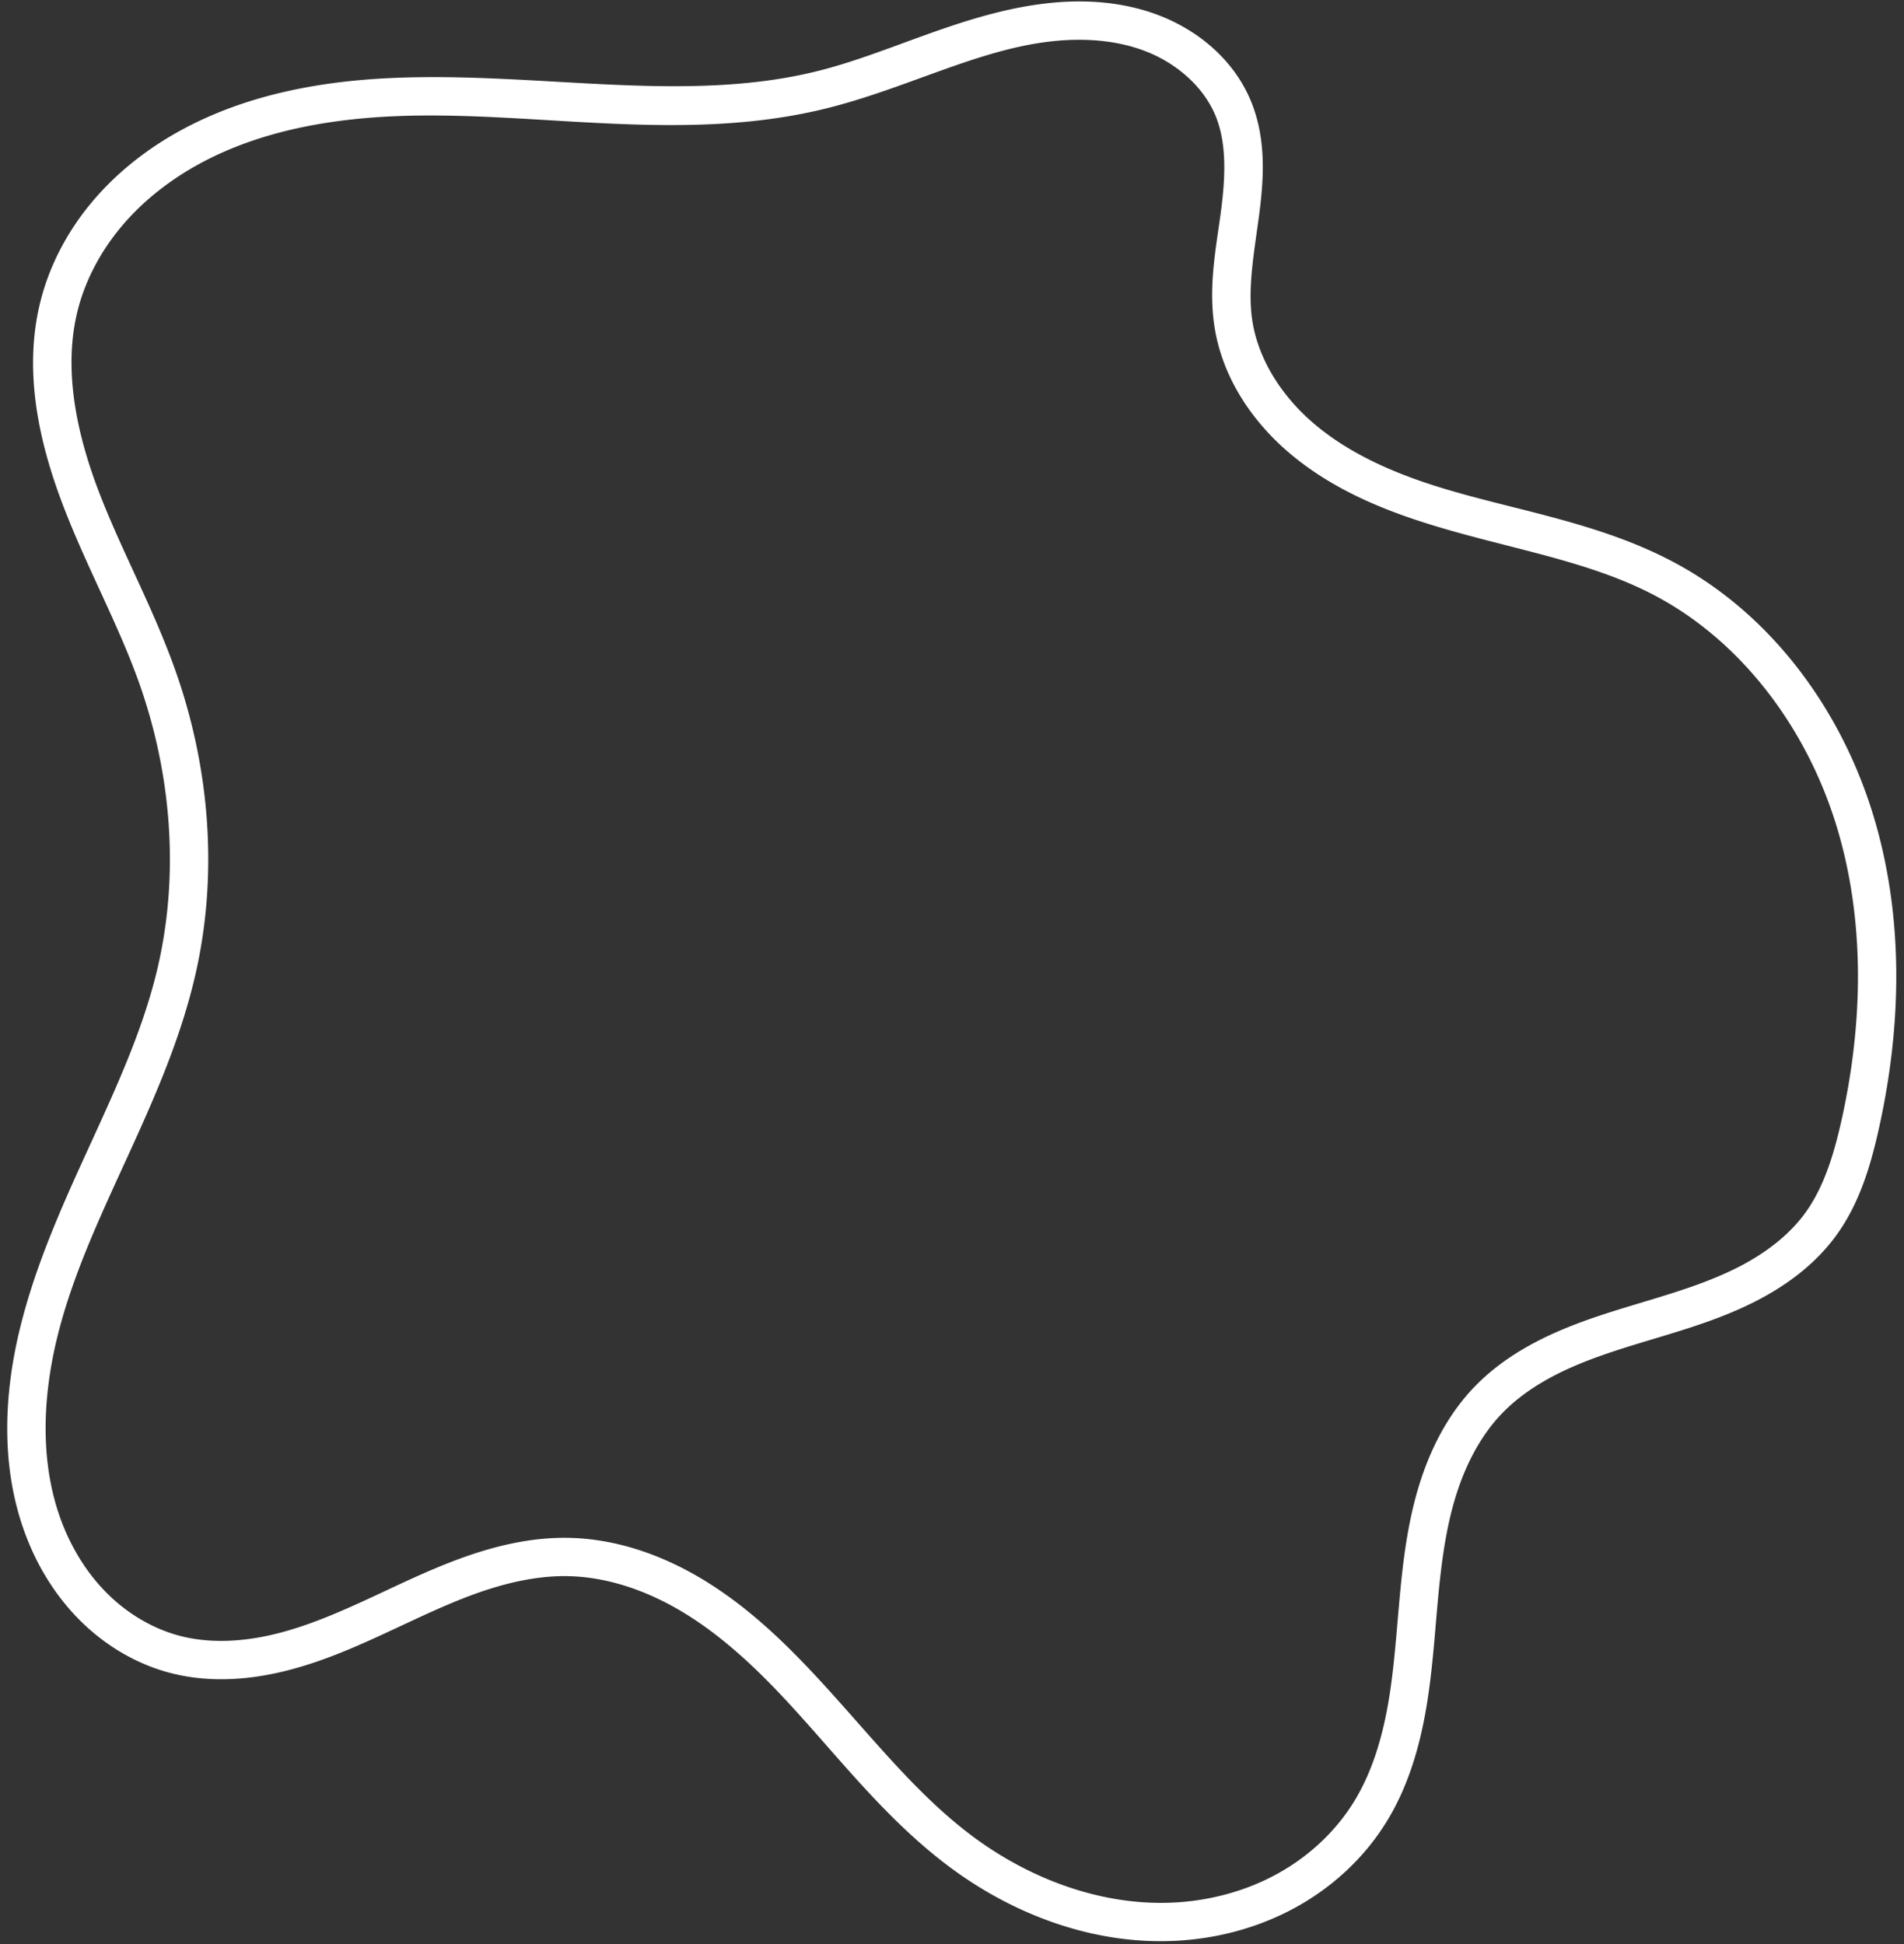<?xml version="1.0" encoding="UTF-8" standalone="no"?><svg xmlns="http://www.w3.org/2000/svg" xmlns:xlink="http://www.w3.org/1999/xlink" fill="#000000" height="134.3" preserveAspectRatio="xMidYMid meet" version="1" viewBox="-0.5 -0.1 131.5 134.3" width="131.5" zoomAndPan="magnify"><rect x="-0.5" y="-0.1" width="131.5" height="134.3" fill="#333333" stroke="none"/><g id="change1_1"><path color="#000000" d="m 1793.393,-323.9 c -1.419,-0.109 -2.844,-0.036 -4.225,0.16 -5.506,0.782 -10.3,3.376 -15.174,4.594 -9.12,2.278 -19.028,0.087 -29.07,0.469 -5.027,0.191 -10.196,1.089 -14.77,3.543 -2.288,1.228 -4.401,2.839 -6.123,4.836 -1.724,1.999 -3.042,4.38 -3.709,6.975 -1.226,4.765 -0.166,9.682 1.482,14.037 1.643,4.341 3.853,8.303 5.311,12.414 2.216,6.248 2.776,13.114 1.309,19.535 -1.918,8.393 -7.337,16.027 -9.543,25.064 -1.106,4.53 -1.332,9.467 0.305,14.01 0.819,2.274 2.099,4.408 3.84,6.145 1.744,1.74 3.937,3.057 6.367,3.664 2.557,0.639 5.192,0.459 7.639,-0.125 2.44,-0.583 4.703,-1.556 6.869,-2.555 2.166,-0.998 4.253,-2.03 6.379,-2.801 2.123,-0.769 4.306,-1.277 6.441,-1.238 2.613,0.048 5.232,0.921 7.582,2.275 2.355,1.357 4.471,3.191 6.443,5.205 3.948,4.03 7.402,8.887 12.232,12.527 4.489,3.383 10.096,5.494 15.816,5.178 2.86,-0.158 5.701,-0.923 8.232,-2.322 2.534,-1.401 4.731,-3.431 6.258,-5.924 1.424,-2.325 2.202,-4.923 2.664,-7.486 0.462,-2.56 0.621,-5.1 0.844,-7.566 0.223,-2.466 0.513,-4.878 1.176,-7.135 0.66,-2.251 1.715,-4.366 3.254,-5.973 1.355,-1.415 3.13,-2.482 5.045,-3.305 1.918,-0.824 3.991,-1.42 6.111,-2.062 2.121,-0.643 4.305,-1.339 6.391,-2.406 2.091,-1.07 4.087,-2.528 5.543,-4.525 1.615,-2.216 2.371,-4.8 2.924,-7.246 1.628,-7.204 1.806,-14.89 -0.43,-22.043 -2.241,-7.171 -7.025,-13.7 -13.756,-17.262 -5.658,-2.994 -11.953,-3.665 -17.488,-5.596 -2.764,-0.964 -5.388,-2.257 -7.488,-4.102 -2.088,-1.835 -3.654,-4.289 -4.07,-6.91 -0.344,-2.169 0.083,-4.55 0.426,-7.076 0.344,-2.539 0.583,-5.387 -0.506,-8.08 -1.148,-2.84 -3.593,-4.904 -6.336,-5.967 -1.361,-0.527 -2.776,-0.817 -4.195,-0.926 z m -0.209,2.641 c 1.197,0.091 2.361,0.331 3.447,0.752 2.15,0.833 4.021,2.467 4.84,4.492 0.786,1.945 0.664,4.314 0.336,6.732 -0.33,2.432 -0.856,5.076 -0.416,7.848 0.535,3.371 2.468,6.313 4.938,8.482 2.458,2.159 5.4,3.578 8.363,4.611 5.92,2.065 12.055,2.757 17.121,5.438 6.003,3.177 10.412,9.131 12.469,15.711 2.062,6.598 1.923,13.824 0.375,20.672 -0.525,2.321 -1.219,4.537 -2.482,6.27 -1.137,1.559 -2.782,2.794 -4.609,3.729 -1.833,0.937 -3.862,1.596 -5.953,2.23 -2.092,0.634 -4.263,1.251 -6.389,2.164 -2.129,0.915 -4.221,2.141 -5.91,3.904 -1.92,2.004 -3.135,4.512 -3.883,7.059 -0.746,2.541 -1.046,5.127 -1.273,7.641 -0.228,2.513 -0.387,4.975 -0.812,7.336 -0.425,2.358 -1.127,4.634 -2.314,6.572 -1.27,2.072 -3.13,3.801 -5.281,4.99 -2.154,1.191 -4.612,1.859 -7.098,1.996 -4.971,0.275 -10.015,-1.587 -14.078,-4.648 -4.401,-3.316 -7.797,-8.038 -11.938,-12.266 -2.071,-2.115 -4.358,-4.116 -7.01,-5.645 -2.658,-1.532 -5.692,-2.571 -8.857,-2.629 -2.583,-0.047 -5.076,0.557 -7.391,1.396 -2.312,0.838 -4.464,1.907 -6.584,2.885 -2.12,0.977 -4.227,1.869 -6.377,2.383 -2.144,0.512 -4.36,0.638 -6.383,0.133 -1.917,-0.479 -3.71,-1.543 -5.139,-2.969 a 1.323,1.323 0 0 0 0,-0.002 c -1.431,-1.428 -2.519,-3.226 -3.219,-5.168 -1.401,-3.889 -1.244,-8.31 -0.225,-12.486 2.044,-8.376 7.477,-16.021 9.553,-25.102 1.591,-6.961 0.978,-14.32 -1.395,-21.01 -1.558,-4.392 -3.78,-8.368 -5.33,-12.465 -1.545,-4.083 -2.416,-8.471 -1.395,-12.443 0.555,-2.157 1.67,-4.187 3.15,-5.904 1.482,-1.719 3.334,-3.14 5.369,-4.232 4.074,-2.187 8.841,-3.049 13.621,-3.23 9.571,-0.364 19.686,1.933 29.609,-0.545 5.308,-1.326 10.021,-3.849 14.906,-4.543 1.217,-0.173 2.446,-0.23 3.643,-0.139 z" fill="#ffffff" style="-inkscape-stroke:none" transform="translate(-1718.005 323.95)"/></g></svg>